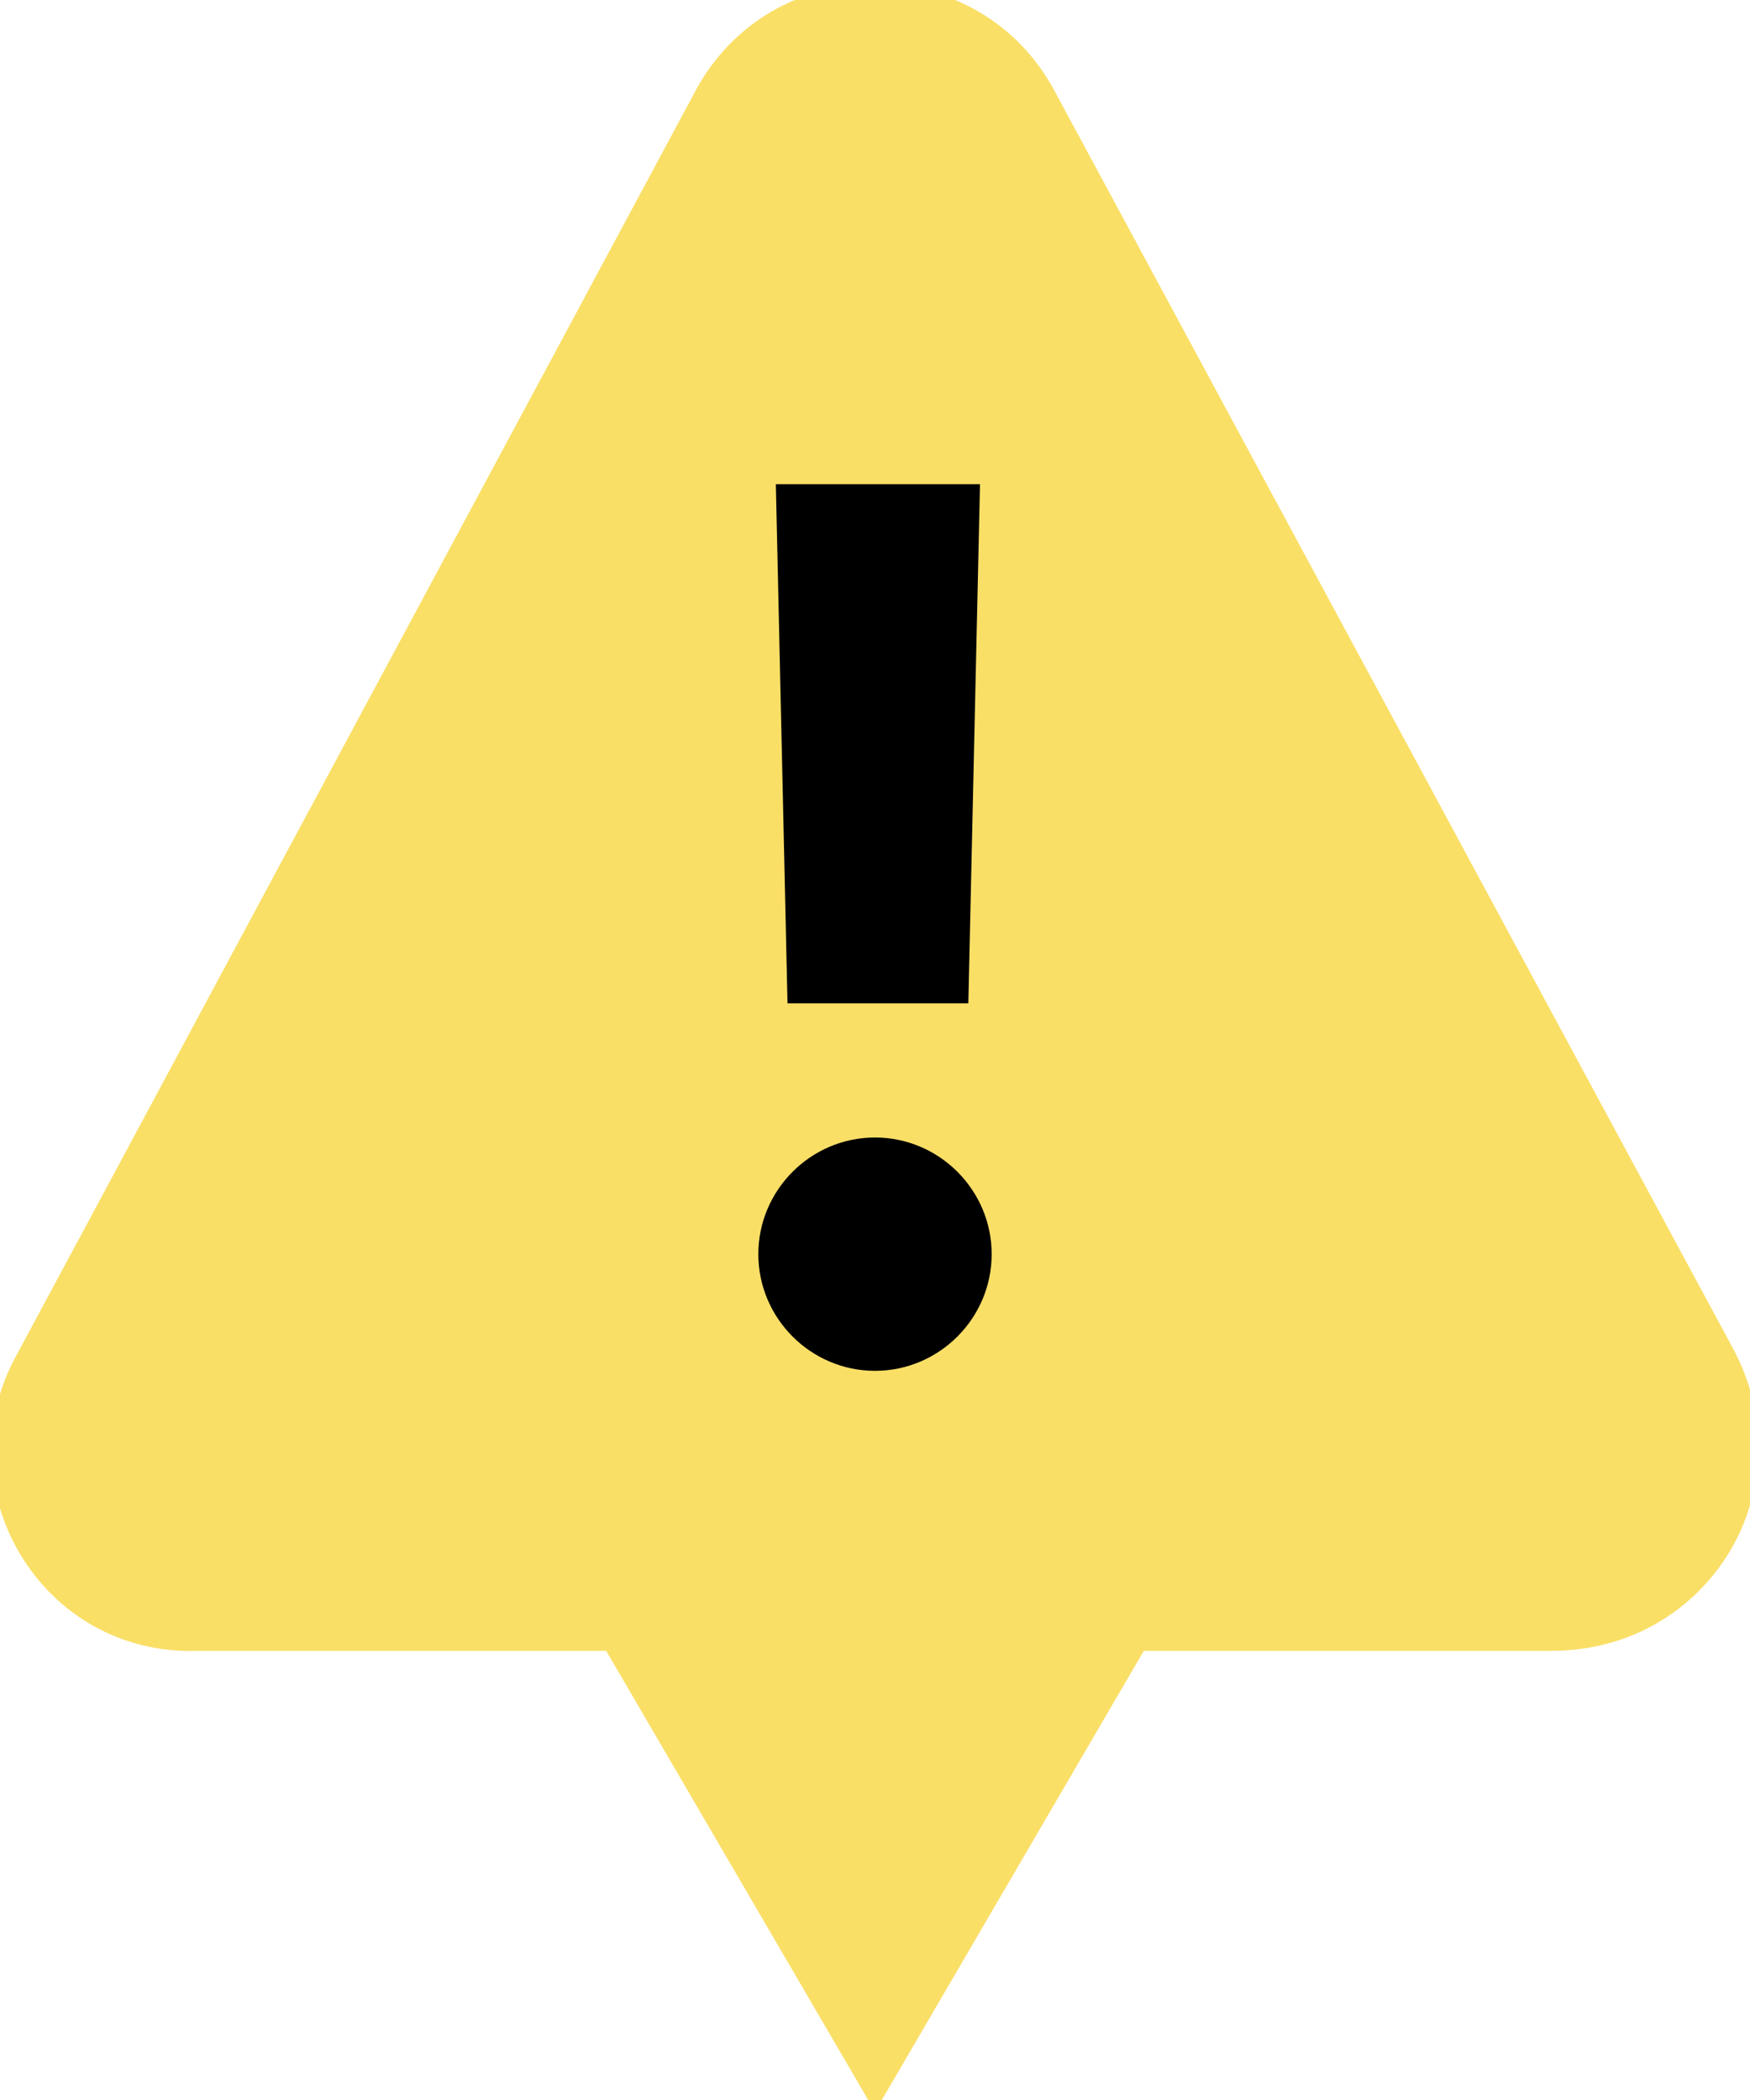 <?xml version="1.0" encoding="utf-8"?>
<!-- Generator: Adobe Illustrator 25.4.1, SVG Export Plug-In . SVG Version: 6.00 Build 0)  -->
<svg version="1.1" id="レイヤー_1" xmlns="http://www.w3.org/2000/svg" xmlns:xlink="http://www.w3.org/1999/xlink" x="0px"
	 y="0px" viewBox="0 0 30 36" style="enable-background:new 0 0 30 36;" xml:space="preserve">
<style type="text/css">
	.st0{fill:#FADF67;}
</style>
<g>
	<g>
		<polygon class="st0" points="5.9,20.6 15,36.2 24.1,20.6 		"/>
	</g>
	<g>
		<path class="st0" d="M0.3,23.2L11.9,1.6c1.3-2.5,4.9-2.5,6.2,0l11.6,21.5c1.3,2.4-0.4,5.2-3.1,5.2H3.4C0.7,28.4-1,25.5,0.3,23.2z"
			/>
	</g>
	<g>
		<path d="M13,21.5c0-1.1,0.9-2,2-2c1.1,0,2,0.9,2,2c0,1.1-0.9,2-2,2C13.9,23.5,13,22.6,13,21.5z"/>
		<polygon points="13.5,17.2 13.3,8.3 16.8,8.3 16.6,17.2 		"/>
	</g>
</g>
</svg>
